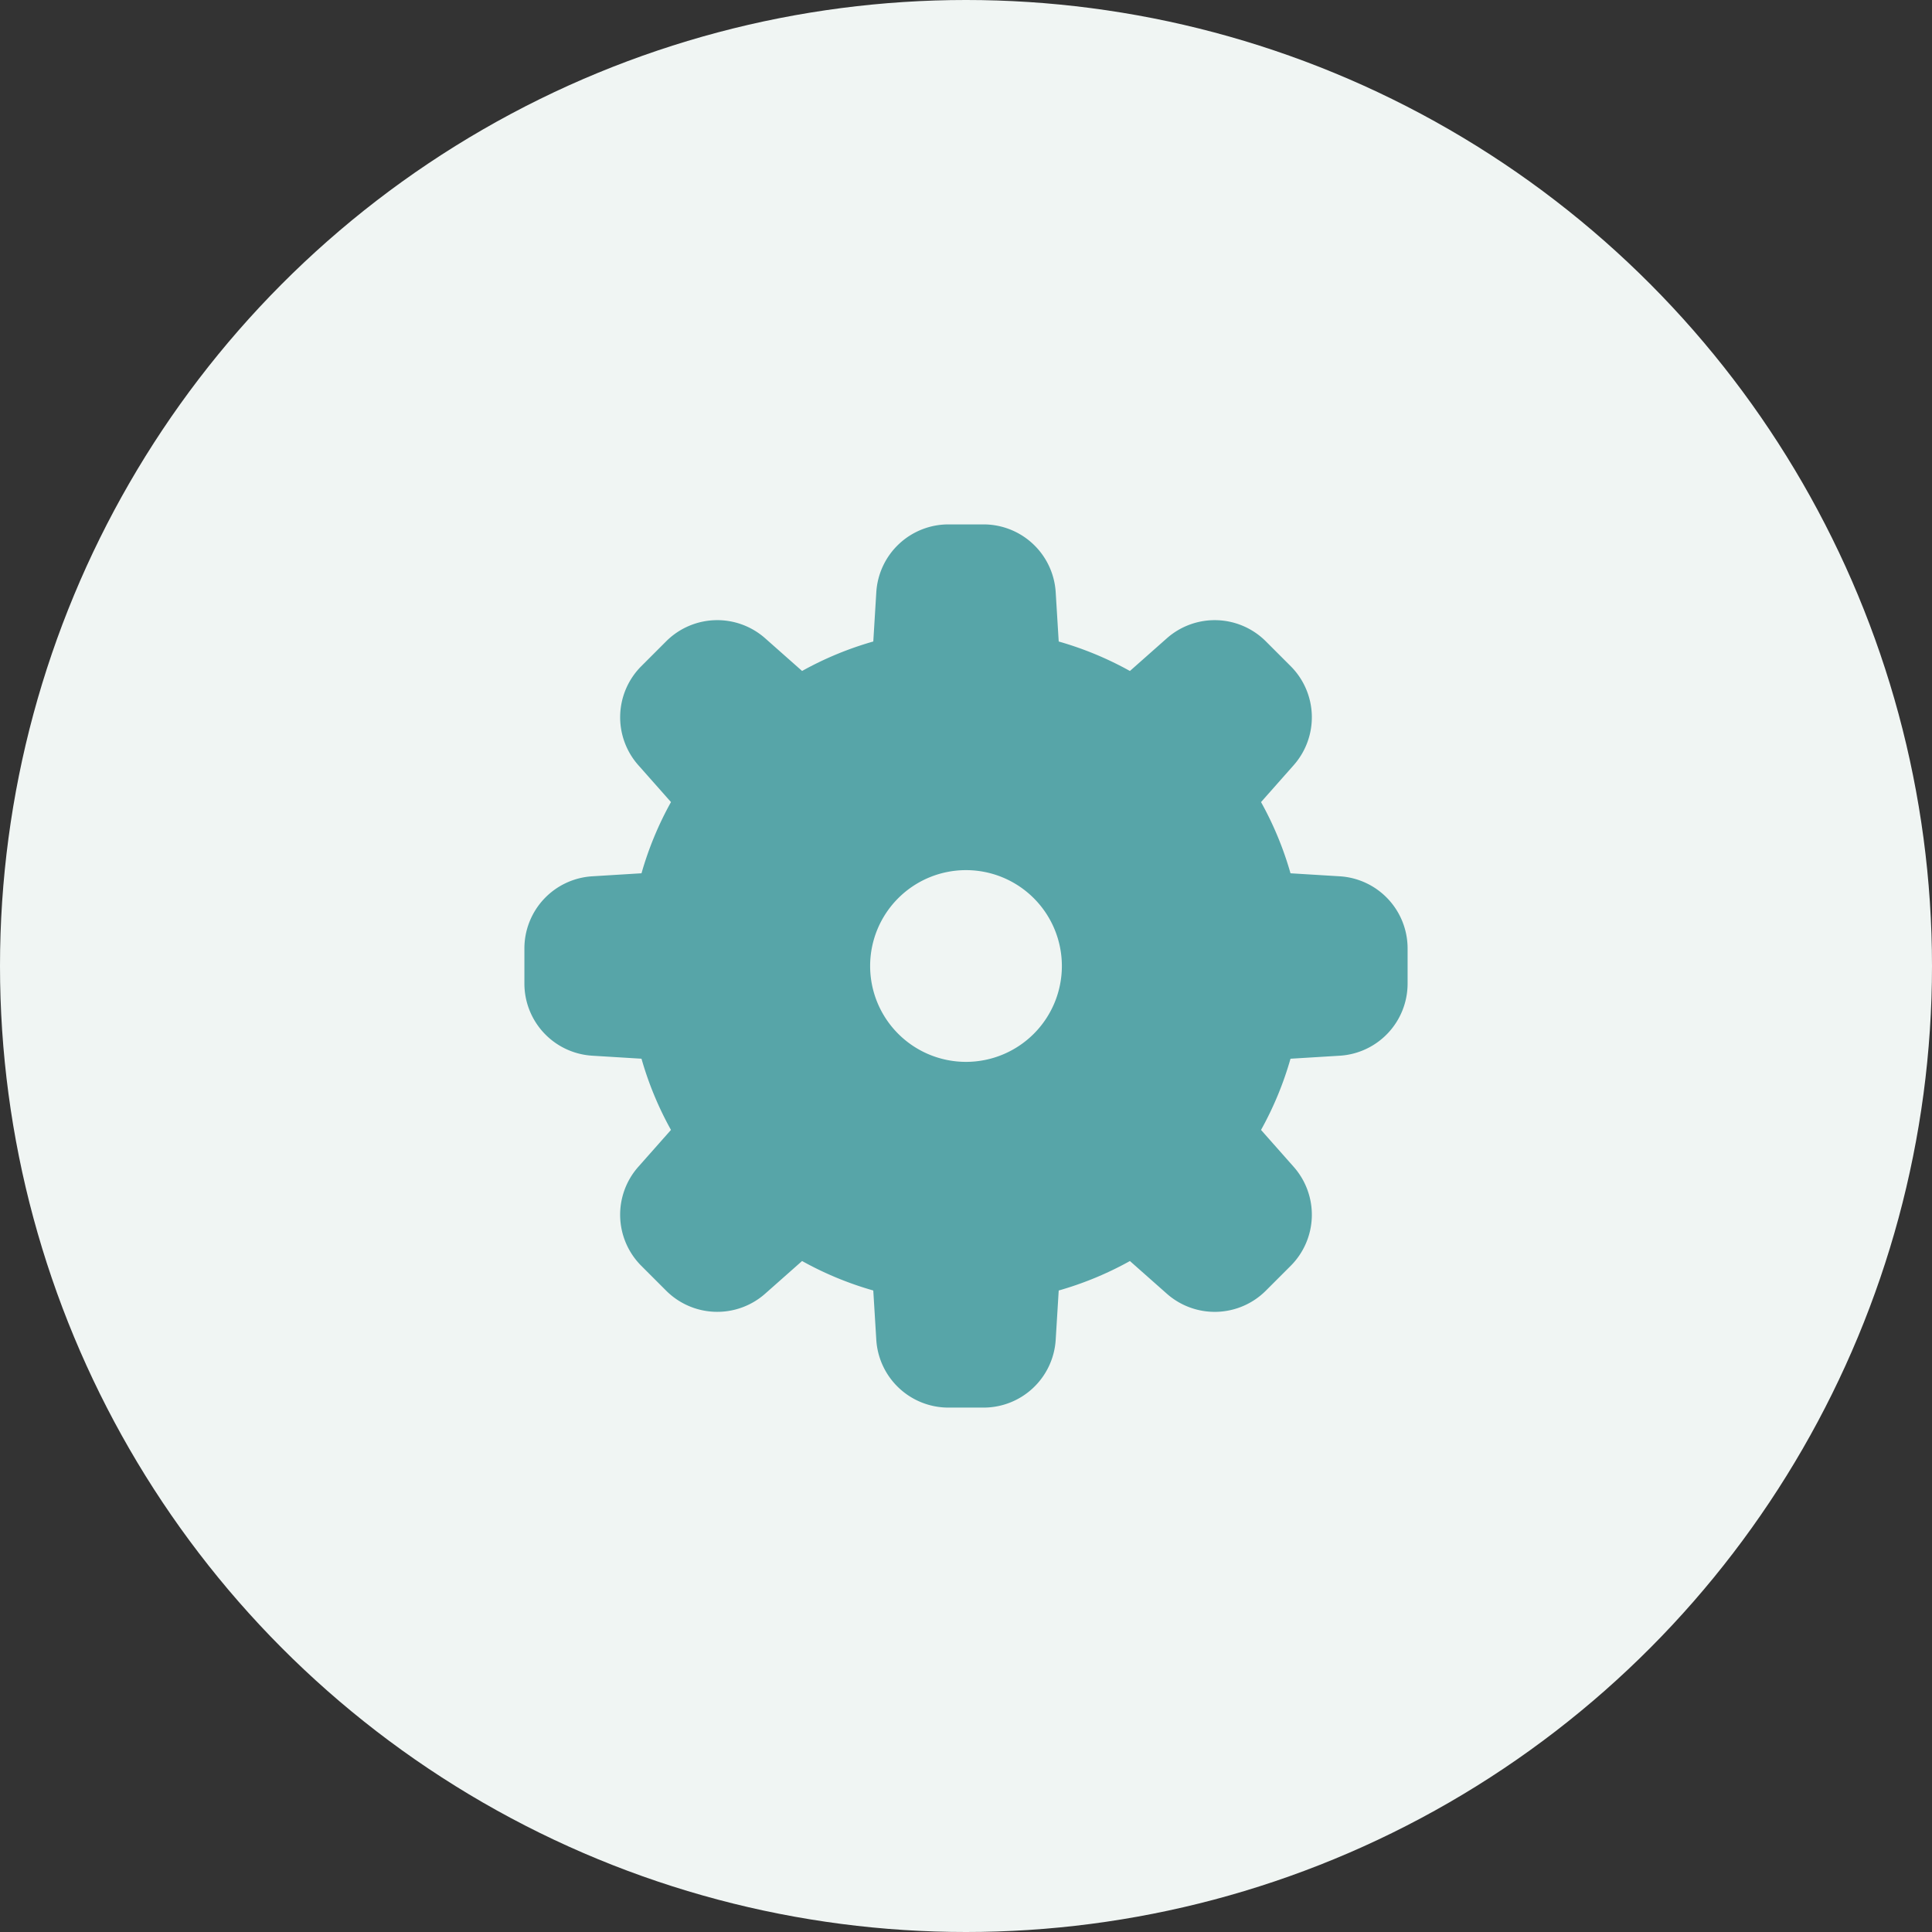 <svg xmlns="http://www.w3.org/2000/svg" width="140" height="140" viewBox="0 0 140 140">
  <rect x="0" y="0" width="140" height="140" fill="#333333" stroke="none"/>
  <g id="グループ_2451" data-name="グループ 2451" transform="translate(-1260 -4479)">
    <circle id="_25380110_s" data-name="25380110_s" cx="70" cy="70" r="70" transform="translate(1260 4479)" fill="#f0f5f3"/>
    <g id="設定の歯車アイコン素材_6" data-name="設定の歯車アイコン素材 6" transform="translate(1298 4517)">
      <path id="パス_5185" data-name="パス 5185" d="M59.082,25.5l-3.567-.218a24.315,24.315,0,0,0-2.136-5.16l2.367-2.675a5.237,5.237,0,0,0-.219-7.174l-1.8-1.8a5.237,5.237,0,0,0-7.174-.219l-2.675,2.368a24.306,24.306,0,0,0-5.16-2.136L38.5,4.918A5.238,5.238,0,0,0,33.273,0H30.727A5.237,5.237,0,0,0,25.5,4.918l-.218,3.567a24.278,24.278,0,0,0-5.16,2.136L17.447,8.253a5.238,5.238,0,0,0-7.174.219l-1.8,1.8a5.237,5.237,0,0,0-.219,7.174l2.368,2.675a24.3,24.3,0,0,0-2.136,5.16L4.918,25.5A5.237,5.237,0,0,0,0,30.727v2.546A5.237,5.237,0,0,0,4.918,38.5l3.567.218a24.289,24.289,0,0,0,2.136,5.16L8.253,46.553a5.237,5.237,0,0,0,.219,7.174l1.8,1.8a5.238,5.238,0,0,0,7.174.219l2.675-2.368a24.285,24.285,0,0,0,5.16,2.136l.218,3.567A5.238,5.238,0,0,0,30.727,64h2.546A5.237,5.237,0,0,0,38.5,59.082l.218-3.567a24.3,24.3,0,0,0,5.16-2.136l2.675,2.368a5.237,5.237,0,0,0,7.174-.219l1.8-1.8a5.237,5.237,0,0,0,.219-7.174l-2.367-2.675a24.322,24.322,0,0,0,2.136-5.16l3.567-.218A5.238,5.238,0,0,0,64,33.273V30.727A5.237,5.237,0,0,0,59.082,25.5ZM38.947,32A6.947,6.947,0,1,1,32,25.053,6.947,6.947,0,0,1,38.947,32Z" fill="#57a5a8"/>
    </g>
  </g>
</svg>
